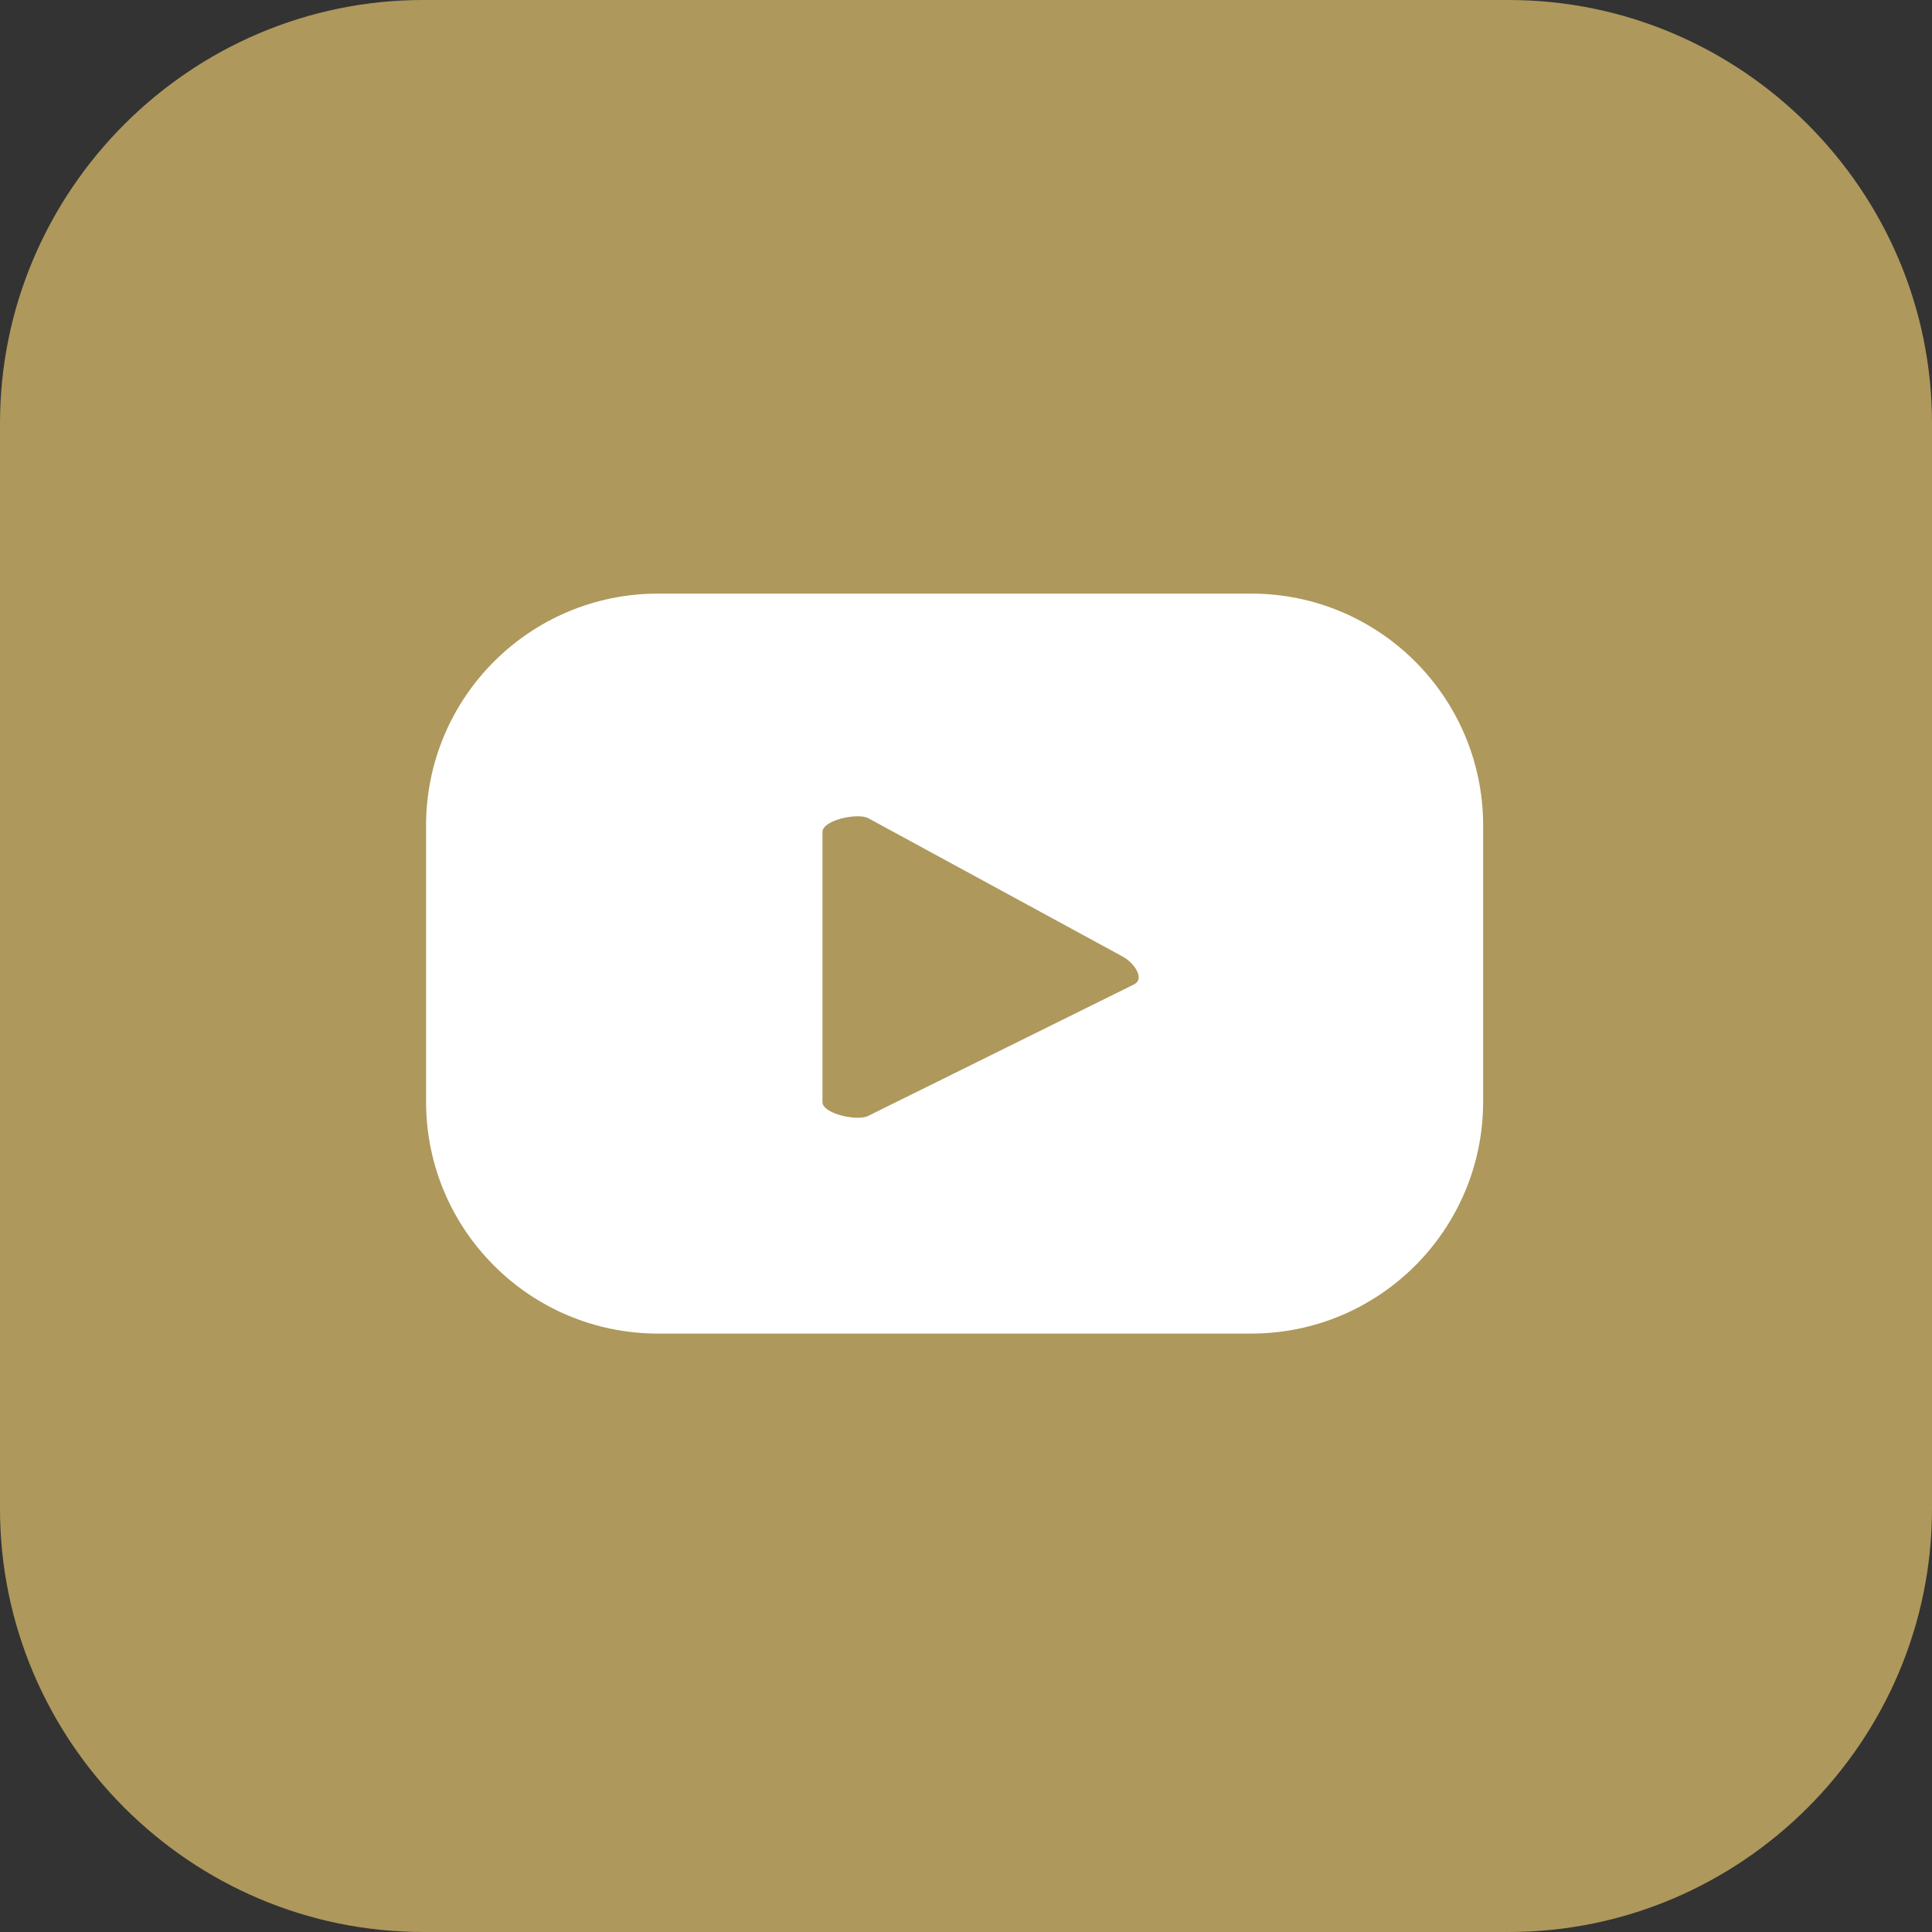 <?xml version="1.0" encoding="UTF-8"?>
<svg id="Layer_1" data-name="Layer 1" xmlns="http://www.w3.org/2000/svg" version="1.1" viewBox="0 0 34.916 34.916">
  <rect x="0" y="0" width="34.916" height="34.916" fill="#333333" stroke="none"/>
  <defs>
    <style>
      .cls-1 {
        fill: #ae985c;
      }

      .cls-1, .cls-2 {
        stroke-width: 0px;
      }

      .cls-2 {
        fill: #fff;
      }
    </style>
  </defs>
  <path class="cls-1" d="M0,27.267V7.65C0,3.442,3.442,0,7.649,0h19.618c4.207,0,7.649,3.443,7.649,7.65v19.617c0,4.207-3.442,7.649-7.649,7.649H7.649c-4.207,0-7.649-3.442-7.649-7.649"/>
  <path class="cls-2" d="M26.804,14.92c0-2.315-1.877-4.192-4.192-4.192h-10.72c-2.315,0-4.192,1.877-4.192,4.192v4.988c0,2.316,1.877,4.193,4.192,4.193h10.72c2.315,0,4.192-1.877,4.192-4.193v-4.988ZM20.5,17.788l-4.807,2.378c-.188.102-.829-.034-.829-.249v-4.881c0-.217.646-.354.834-.246l4.602,2.503c.193.11.395.389.2.495"/>
</svg>